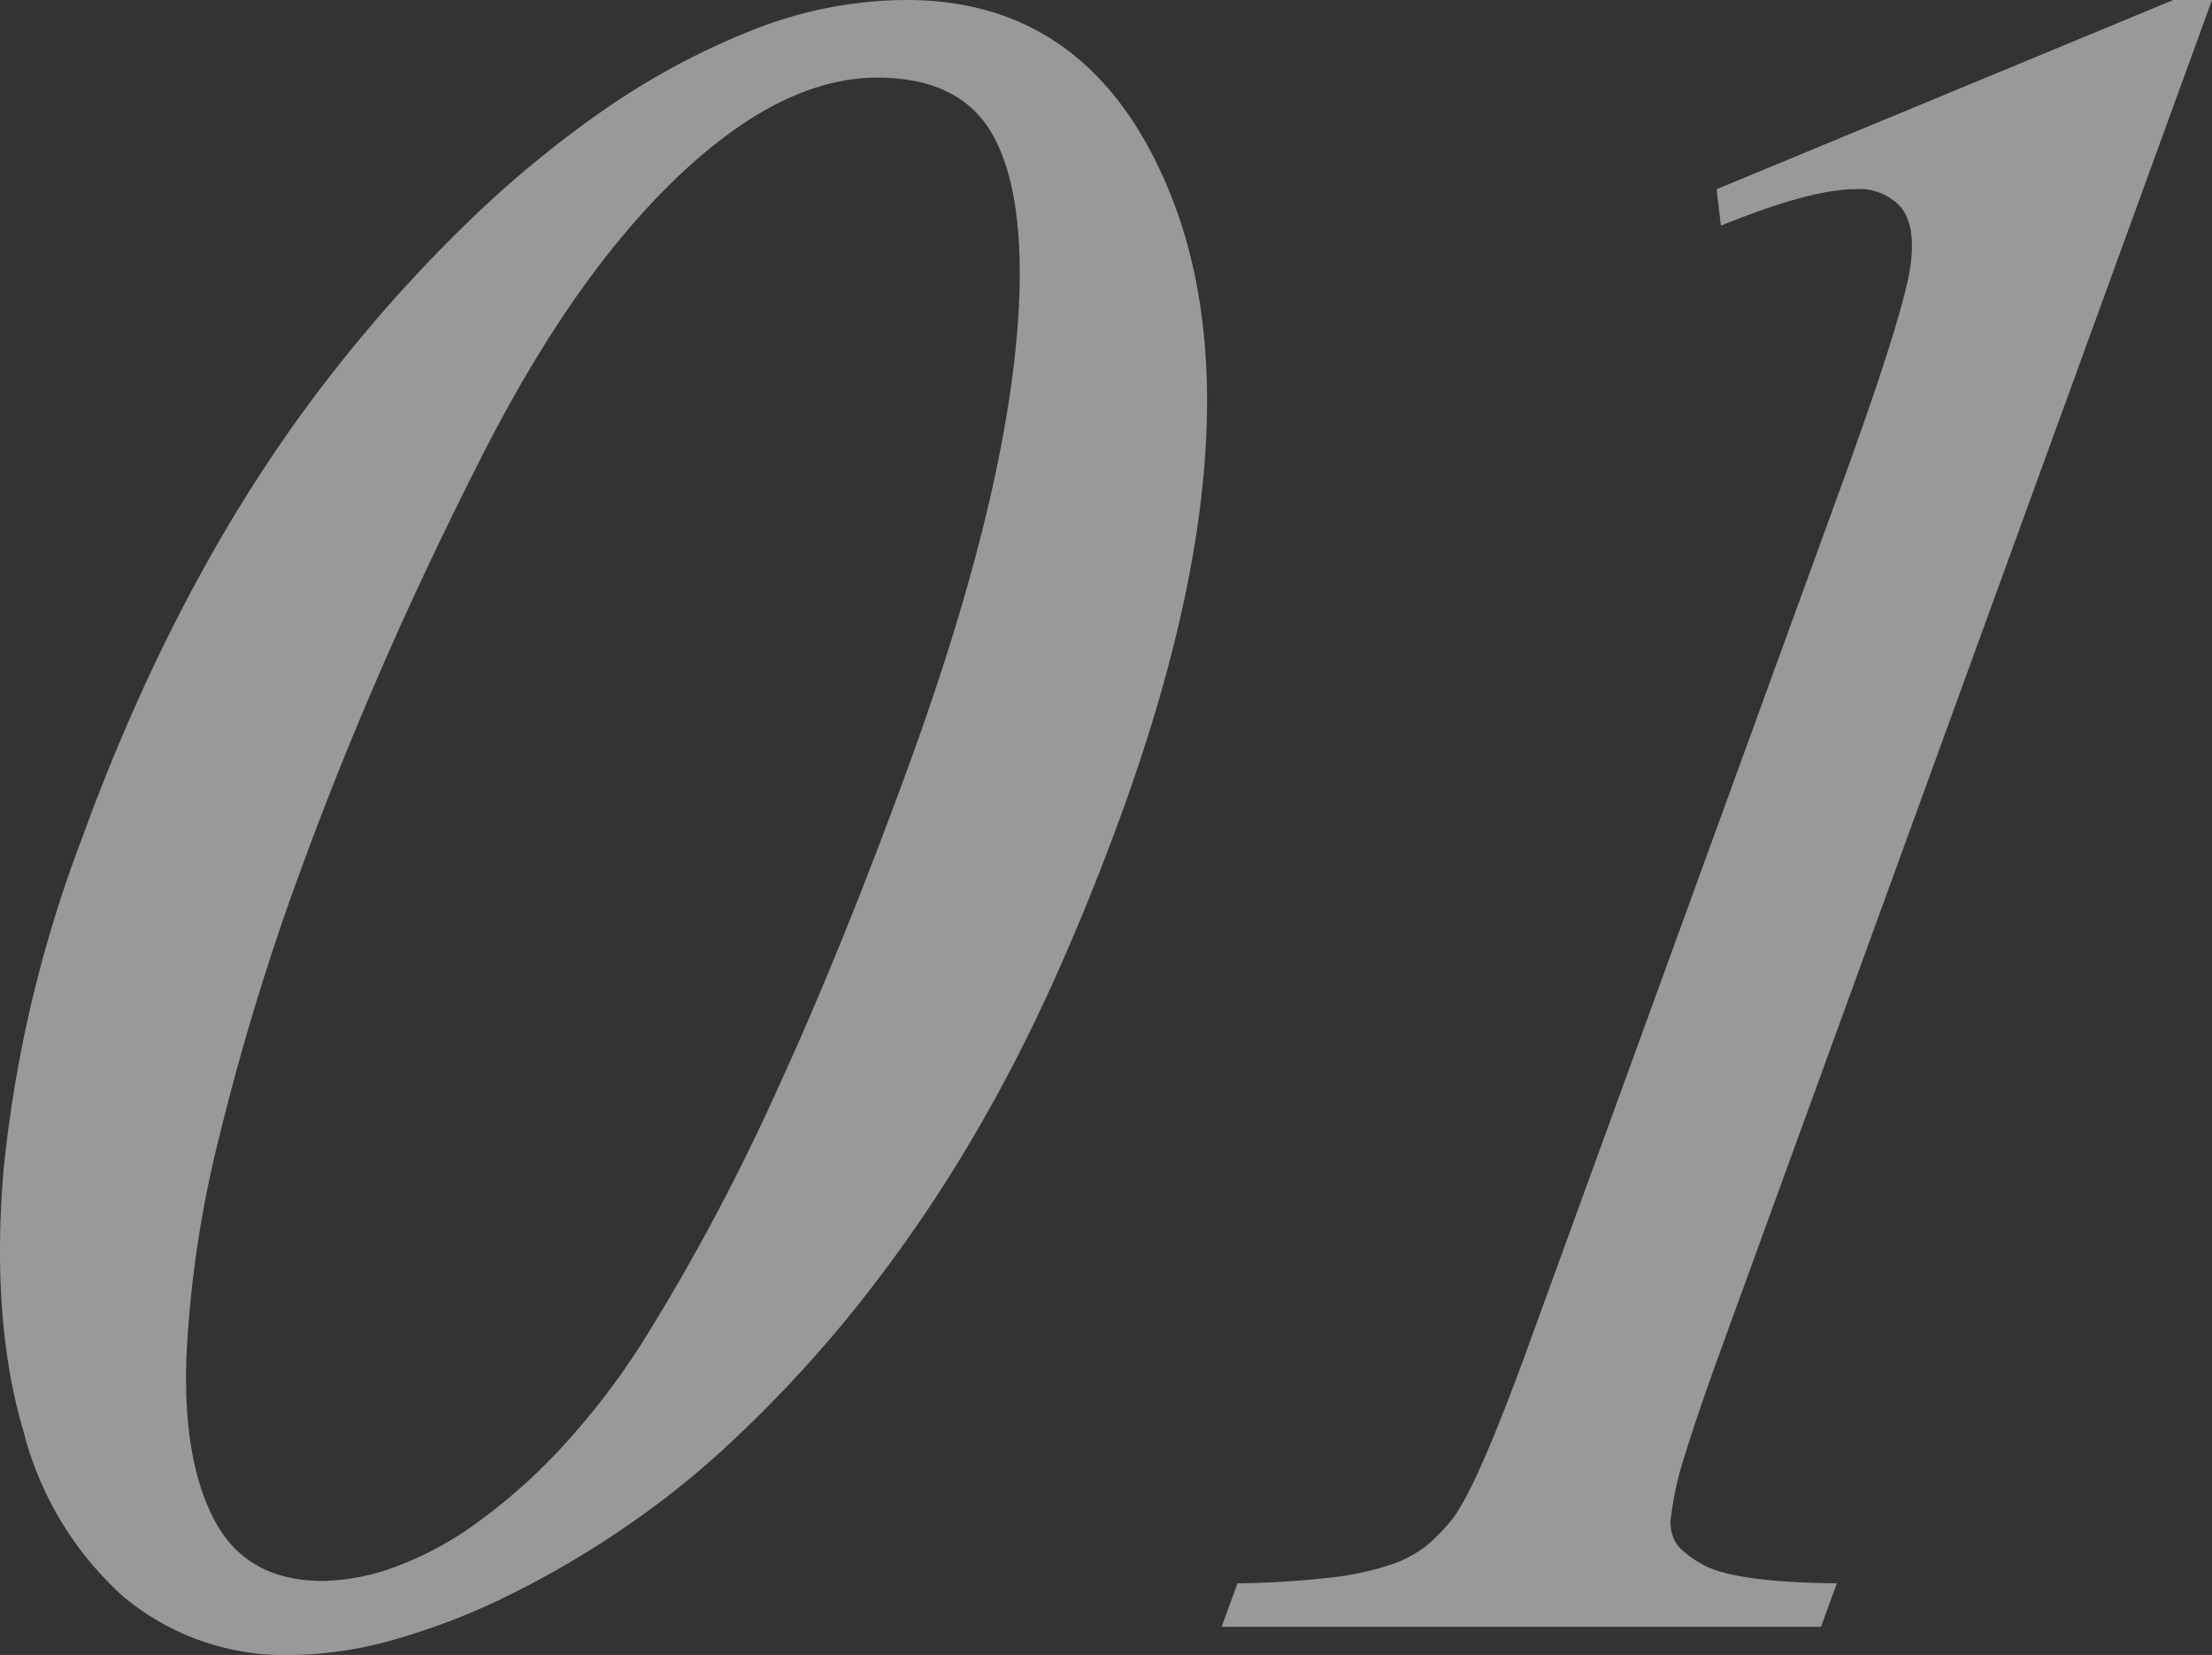 <svg xmlns="http://www.w3.org/2000/svg" width="163.872" height="122.574"><rect width="100%" height="100%" fill="#333333" stroke="none"/><g data-name="グループ 17291" opacity=".5" fill="#fff"><path data-name="パス 1942" d="M6.047 62.16q7.412-20.374 18.74-34.738a108.41 108.41 0 019.253-10.358 80.248 80.248 0 0110.454-8.751 54.371 54.371 0 0111.169-6.049A31.13 31.13 0 0167.149-.001q13.5 0 19.34 13.842 7.251 17.153-3.426 46.49-2.538 6.965-5.455 13.319a119.294 119.294 0 01-6.482 12.189 106.758 106.758 0 01-7.859 11.183 95.149 95.149 0 01-9.677 10.319 64.842 64.842 0 01-7.506 5.92 69.621 69.621 0 01-8.35 4.873 49.107 49.107 0 01-8.414 3.266 28.394 28.394 0 01-7.653 1.173 18.634 18.634 0 01-12.561-4.35 24.626 24.626 0 01-7.36-12.189Q-.678 97.851.263 86.664A95.723 95.723 0 016.047 62.16zm16.271 2.175A183.629 183.629 0 0016.29 84.01a82.7 82.7 0 00-2.473 16.365q-.3 7.749 2.077 12.233t8.029 4.483a16.2 16.2 0 005.242-1 24.8 24.8 0 006.049-3.22 42.467 42.467 0 006.427-5.7 54.9 54.9 0 006.381-8.444 158.38 158.38 0 009.56-18.022q4.8-10.445 9.812-24.2 7.351-20.2 8.084-33.691.437-8.619-1.944-12.842T64.973 5.75q-7.052 0-14.779 7.357t-14.49 20.674q-3.985 7.835-7.3 15.409t-6.086 15.146z"/><path data-name="パス 1943" d="M127.169 14.016L161 0h2.872l-36.281 99.681q-1.871 5.136-2.755 8.05a23.5 23.5 0 00-1.024 4.486 2.962 2.962 0 00.484 2.262 6.473 6.473 0 001.7 1.306q2.19 1.4 10.083 1.483l-1.174 3.218h-44.4l1.171-3.218a68.557 68.557 0 006.993-.436 21.569 21.569 0 004.4-.96 8.594 8.594 0 002.716-1.478 13.621 13.621 0 001.829-1.916q1.812-2.352 5.614-12.8l23.193-63.726q4.755-13.058 5.151-16.539.32-2.788-.775-4.1a4.127 4.127 0 00-3.353-1.3q-3.311 0-9.952 2.7z"/></g></svg>